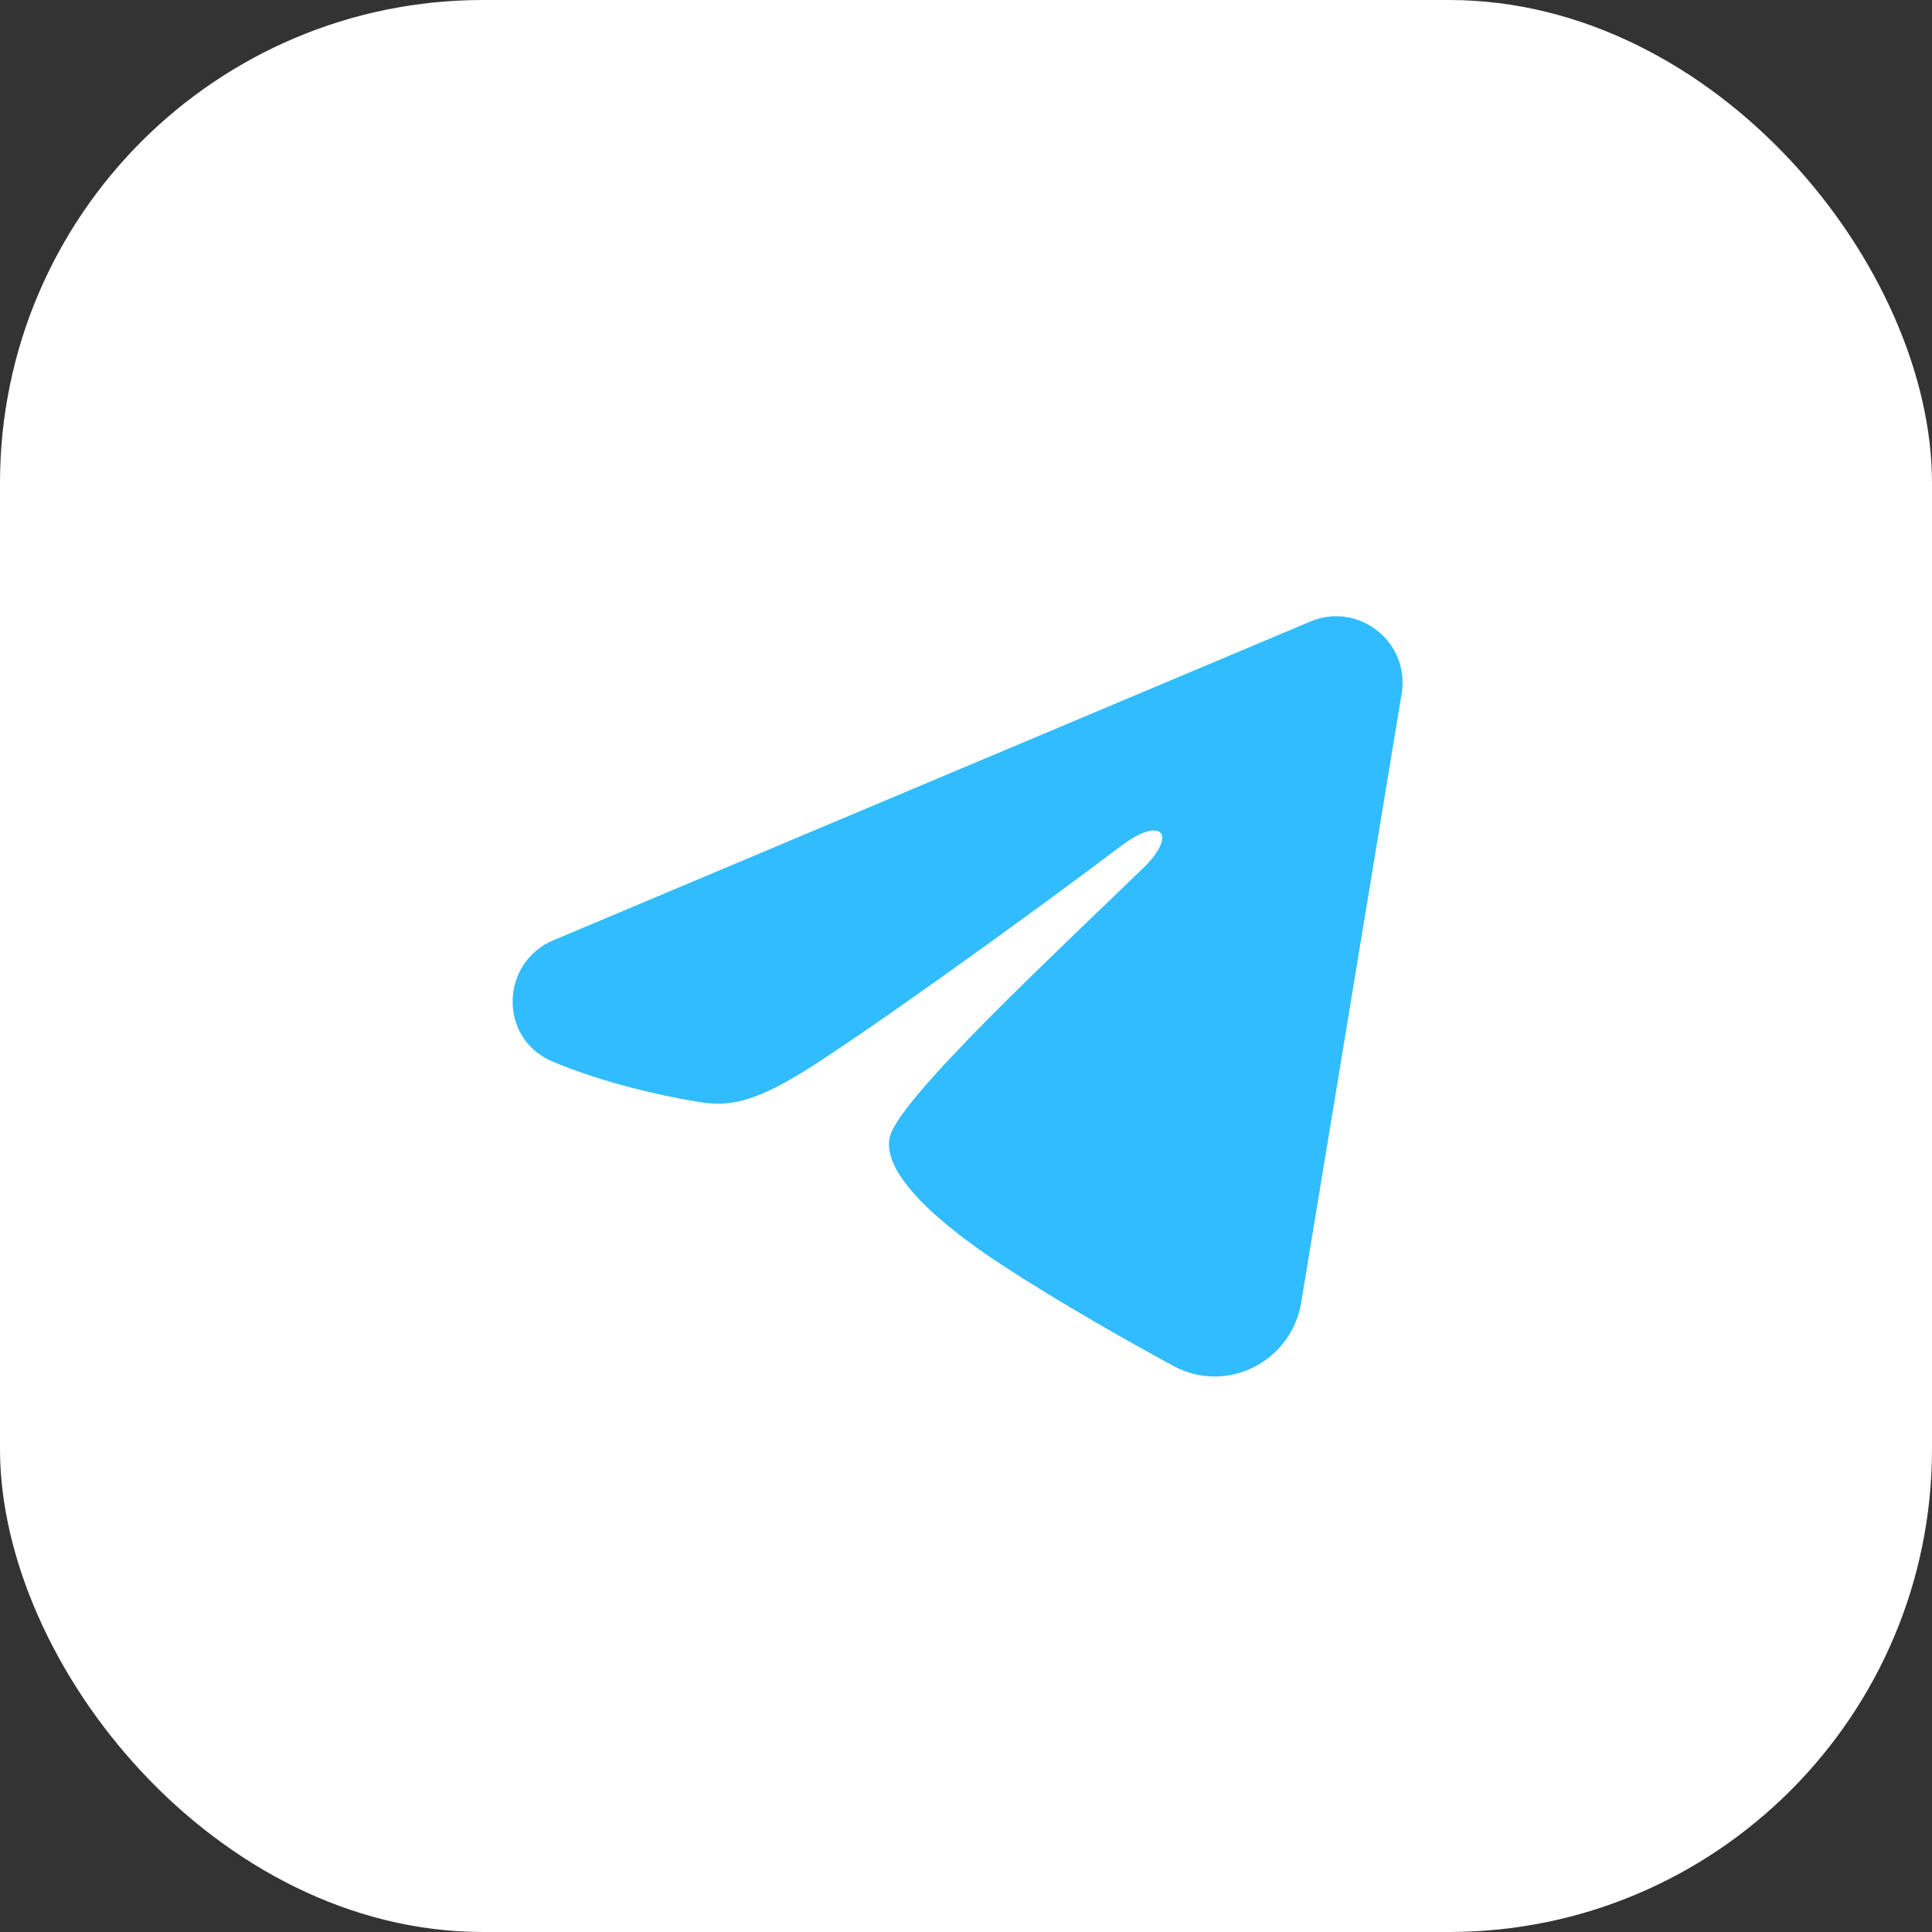 <?xml version="1.0" encoding="UTF-8"?> <svg xmlns="http://www.w3.org/2000/svg" width="80" height="80" viewBox="0 0 80 80" fill="none"><rect x="0" y="0" width="80" height="80" fill="#333333" stroke="none"/><rect width="80" height="80" rx="20" fill="white"></rect><g clip-path="url(#clip0_122_2371)"><path fill-rule="evenodd" clip-rule="evenodd" d="M54.258 25.737C56.253 24.897 58.391 26.583 58.039 28.719L53.879 53.939C53.478 56.371 50.807 57.766 48.576 56.554C46.709 55.541 43.94 53.98 41.443 52.349C40.197 51.534 36.38 48.922 36.849 47.063C37.25 45.474 43.667 39.501 47.333 35.949C48.774 34.553 48.118 33.747 46.417 35.032C42.197 38.219 35.423 43.064 33.182 44.428C31.206 45.631 30.174 45.836 28.943 45.631C26.695 45.256 24.611 44.676 22.909 43.971C20.61 43.018 20.722 39.857 22.908 38.937L54.258 25.737Z" fill="#31BCFF"></path></g><defs><clipPath id="clip0_122_2371"><rect width="44" height="44" fill="white" transform="translate(18 17.615)"></rect></clipPath></defs></svg> 
